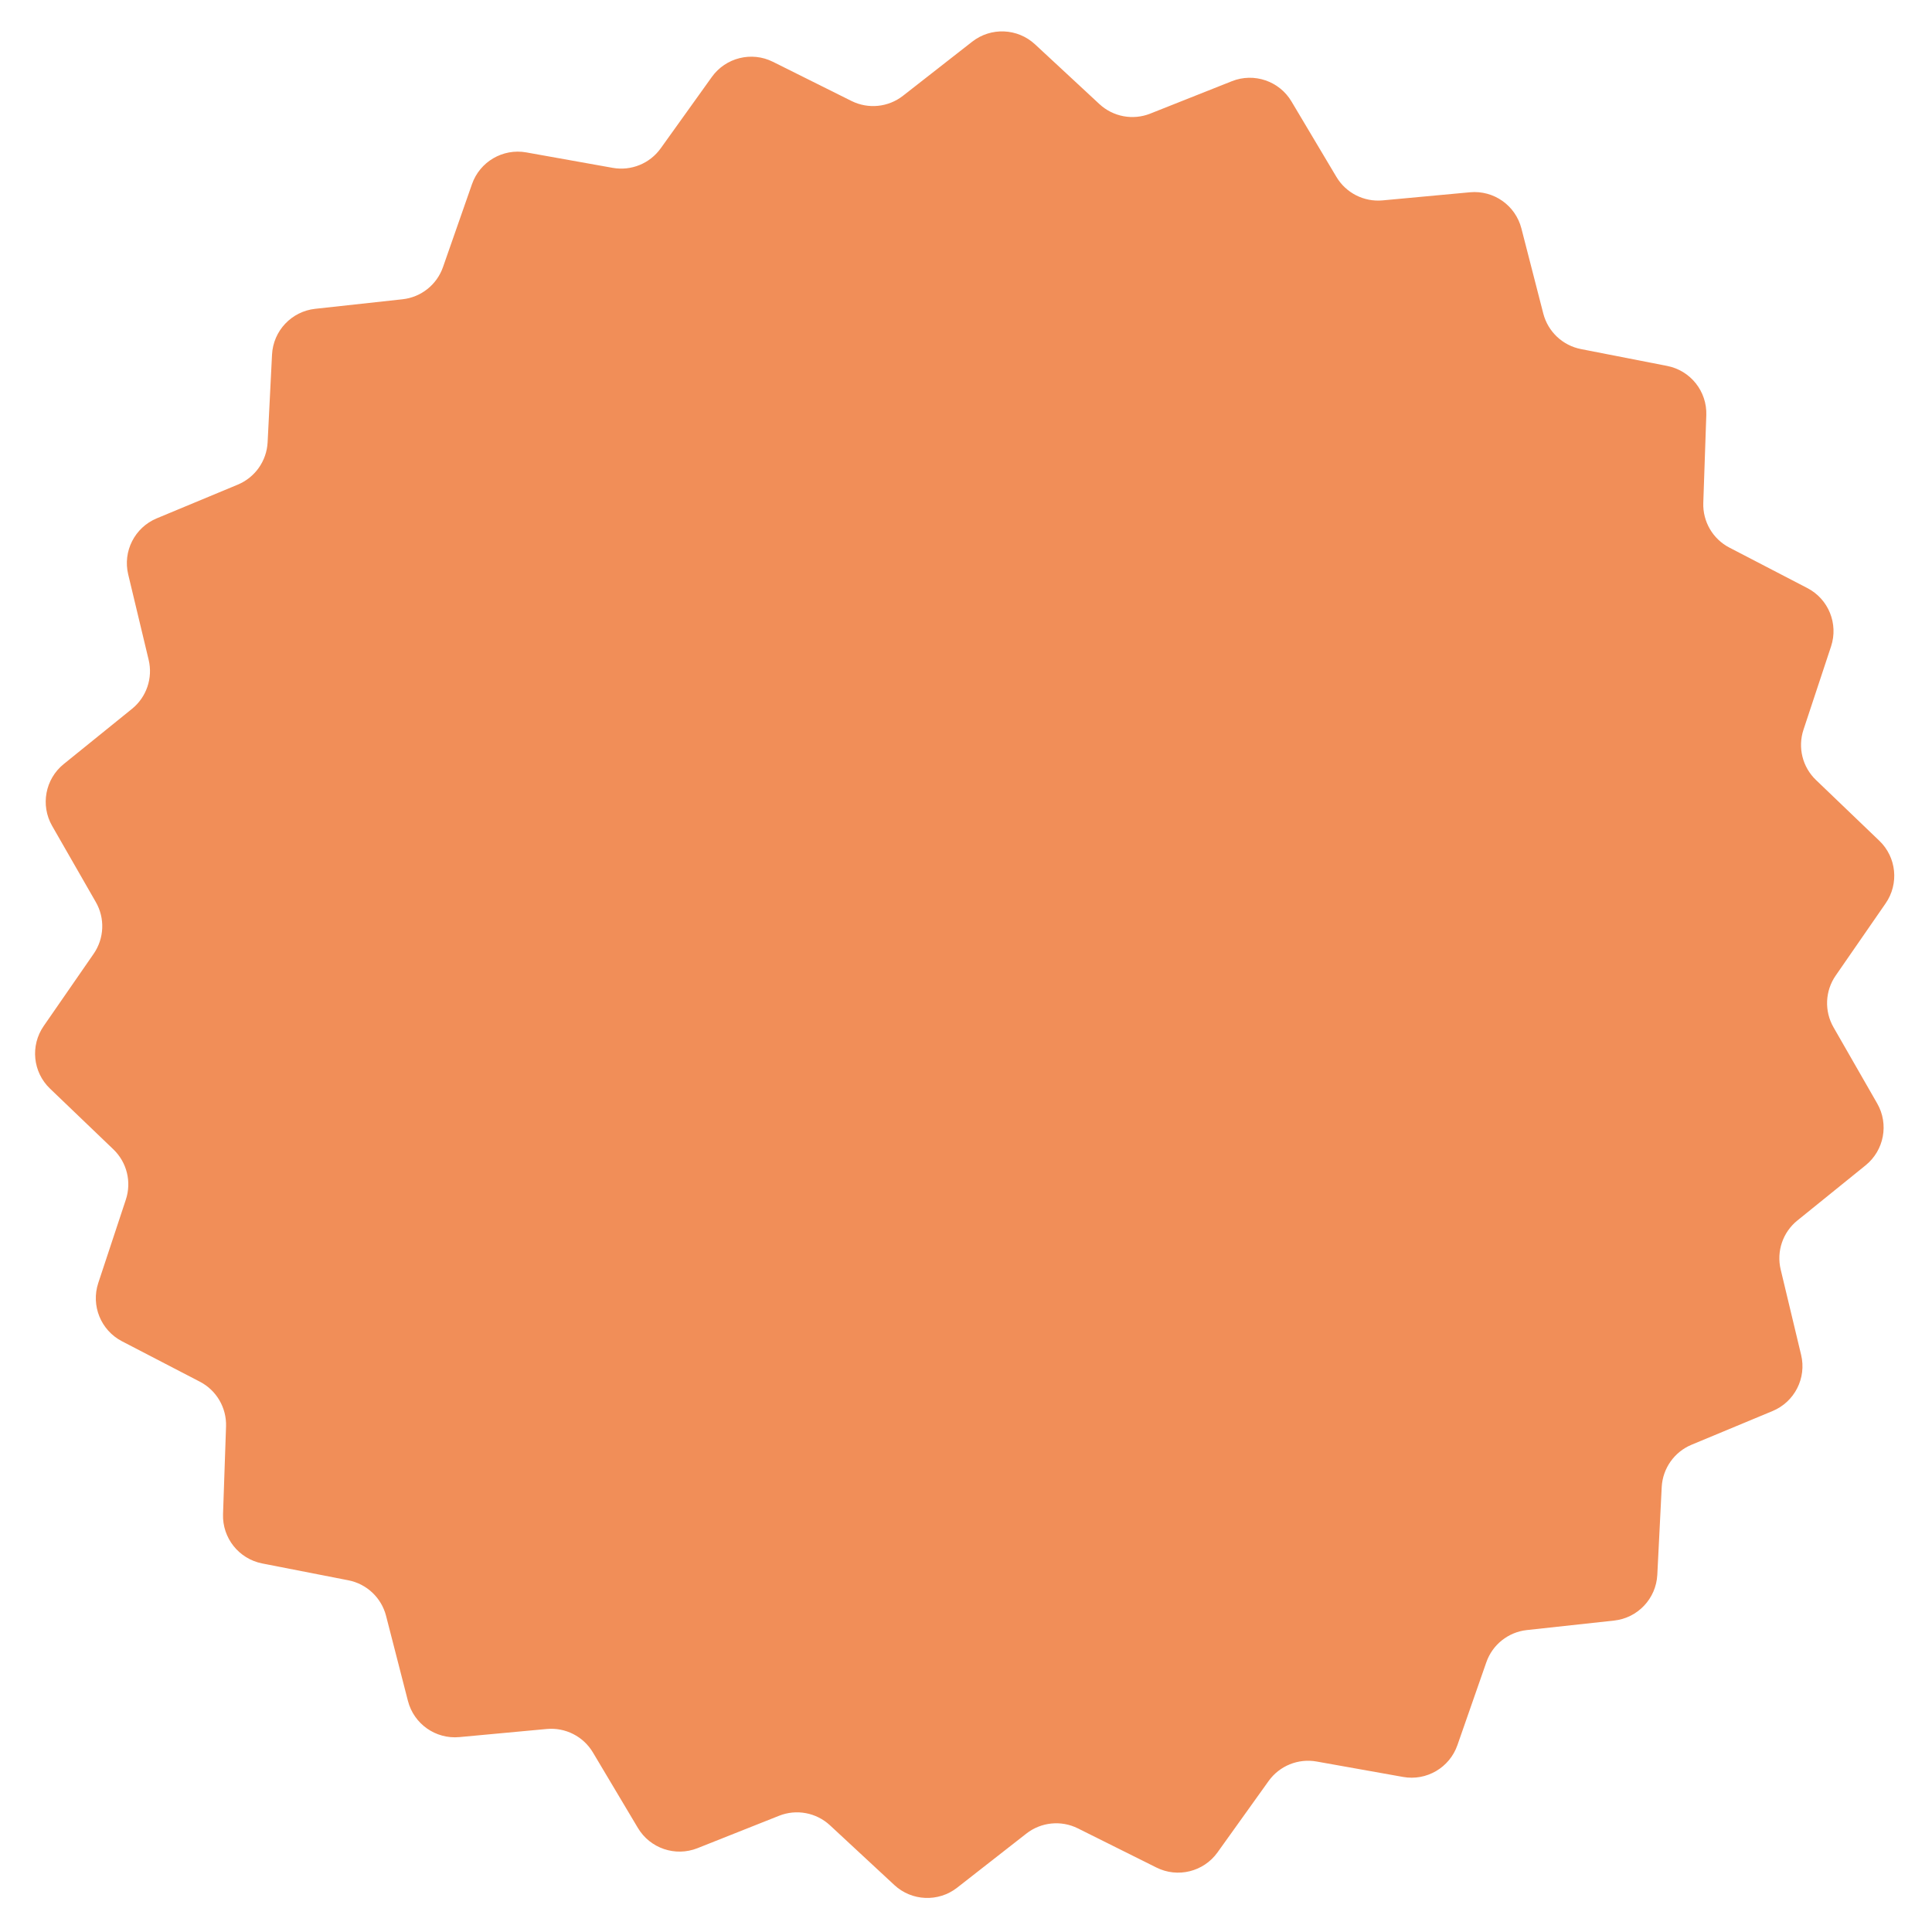 <svg width="50" height="50" viewBox="0 0 50 50" fill="none" xmlns="http://www.w3.org/2000/svg">
<path id="Star 1" d="M12.215 4.766C12.418 4.184 13.014 3.836 13.62 3.944L15.857 4.344C16.334 4.429 16.817 4.233 17.099 3.839L18.422 1.992C18.781 1.491 19.451 1.324 20.002 1.599L22.036 2.613C22.469 2.829 22.988 2.777 23.369 2.479L25.16 1.079C25.645 0.699 26.335 0.728 26.787 1.148L28.452 2.693C28.807 3.023 29.32 3.119 29.769 2.94L31.882 2.101C32.454 1.874 33.108 2.096 33.423 2.625L34.586 4.578C34.834 4.994 35.298 5.23 35.78 5.186L38.043 4.976C38.657 4.919 39.221 5.316 39.374 5.913L39.94 8.114C40.061 8.583 40.44 8.941 40.915 9.034L43.145 9.47C43.75 9.588 44.18 10.128 44.159 10.744L44.081 13.016C44.065 13.499 44.328 13.95 44.757 14.172L46.775 15.22C47.322 15.504 47.581 16.143 47.388 16.728L46.674 18.885C46.522 19.345 46.647 19.851 46.997 20.186L48.637 21.759C49.082 22.185 49.151 22.872 48.8 23.379L47.508 25.247C47.232 25.645 47.21 26.166 47.451 26.586L48.582 28.558C48.888 29.092 48.761 29.77 48.282 30.158L46.515 31.587C46.139 31.891 45.971 32.385 46.084 32.855L46.613 35.065C46.757 35.665 46.444 36.28 45.875 36.517L43.777 37.39C43.33 37.576 43.03 38.002 43.005 38.485L42.891 40.755C42.86 41.371 42.386 41.873 41.774 41.94L39.514 42.186C39.033 42.239 38.625 42.563 38.466 43.02L37.717 45.166C37.513 45.748 36.917 46.096 36.311 45.987L34.074 45.588C33.597 45.503 33.114 45.699 32.832 46.092L31.509 47.94C31.15 48.441 30.48 48.607 29.929 48.332L27.895 47.318C27.462 47.102 26.943 47.155 26.562 47.453L24.771 48.853C24.286 49.232 23.596 49.203 23.145 48.784L21.479 47.238C21.124 46.909 20.611 46.813 20.162 46.992L18.05 47.831C17.477 48.058 16.823 47.836 16.508 47.306L15.345 45.354C15.097 44.938 14.633 44.702 14.151 44.746L11.888 44.956C11.274 45.013 10.71 44.615 10.557 44.019L9.991 41.817C9.87 41.349 9.491 40.991 9.016 40.898L6.786 40.462C6.181 40.343 5.752 39.803 5.772 39.187L5.85 36.916C5.866 36.432 5.603 35.982 5.174 35.759L3.157 34.712C2.61 34.428 2.35 33.789 2.543 33.204L3.257 31.046C3.409 30.587 3.284 30.081 2.935 29.746L1.294 28.173C0.849 27.747 0.78 27.06 1.131 26.553L2.424 24.684C2.699 24.286 2.721 23.765 2.48 23.346L1.349 21.374C1.043 20.84 1.17 20.161 1.649 19.774L3.416 18.345C3.792 18.041 3.96 17.547 3.847 17.076L3.318 14.866C3.174 14.267 3.487 13.652 4.056 13.415L6.154 12.542C6.601 12.356 6.901 11.93 6.926 11.446L7.04 9.177C7.071 8.561 7.545 8.059 8.157 7.992L10.417 7.745C10.898 7.693 11.306 7.368 11.465 6.911L12.215 4.766Z" fill="#F18E58"/>
</svg>
